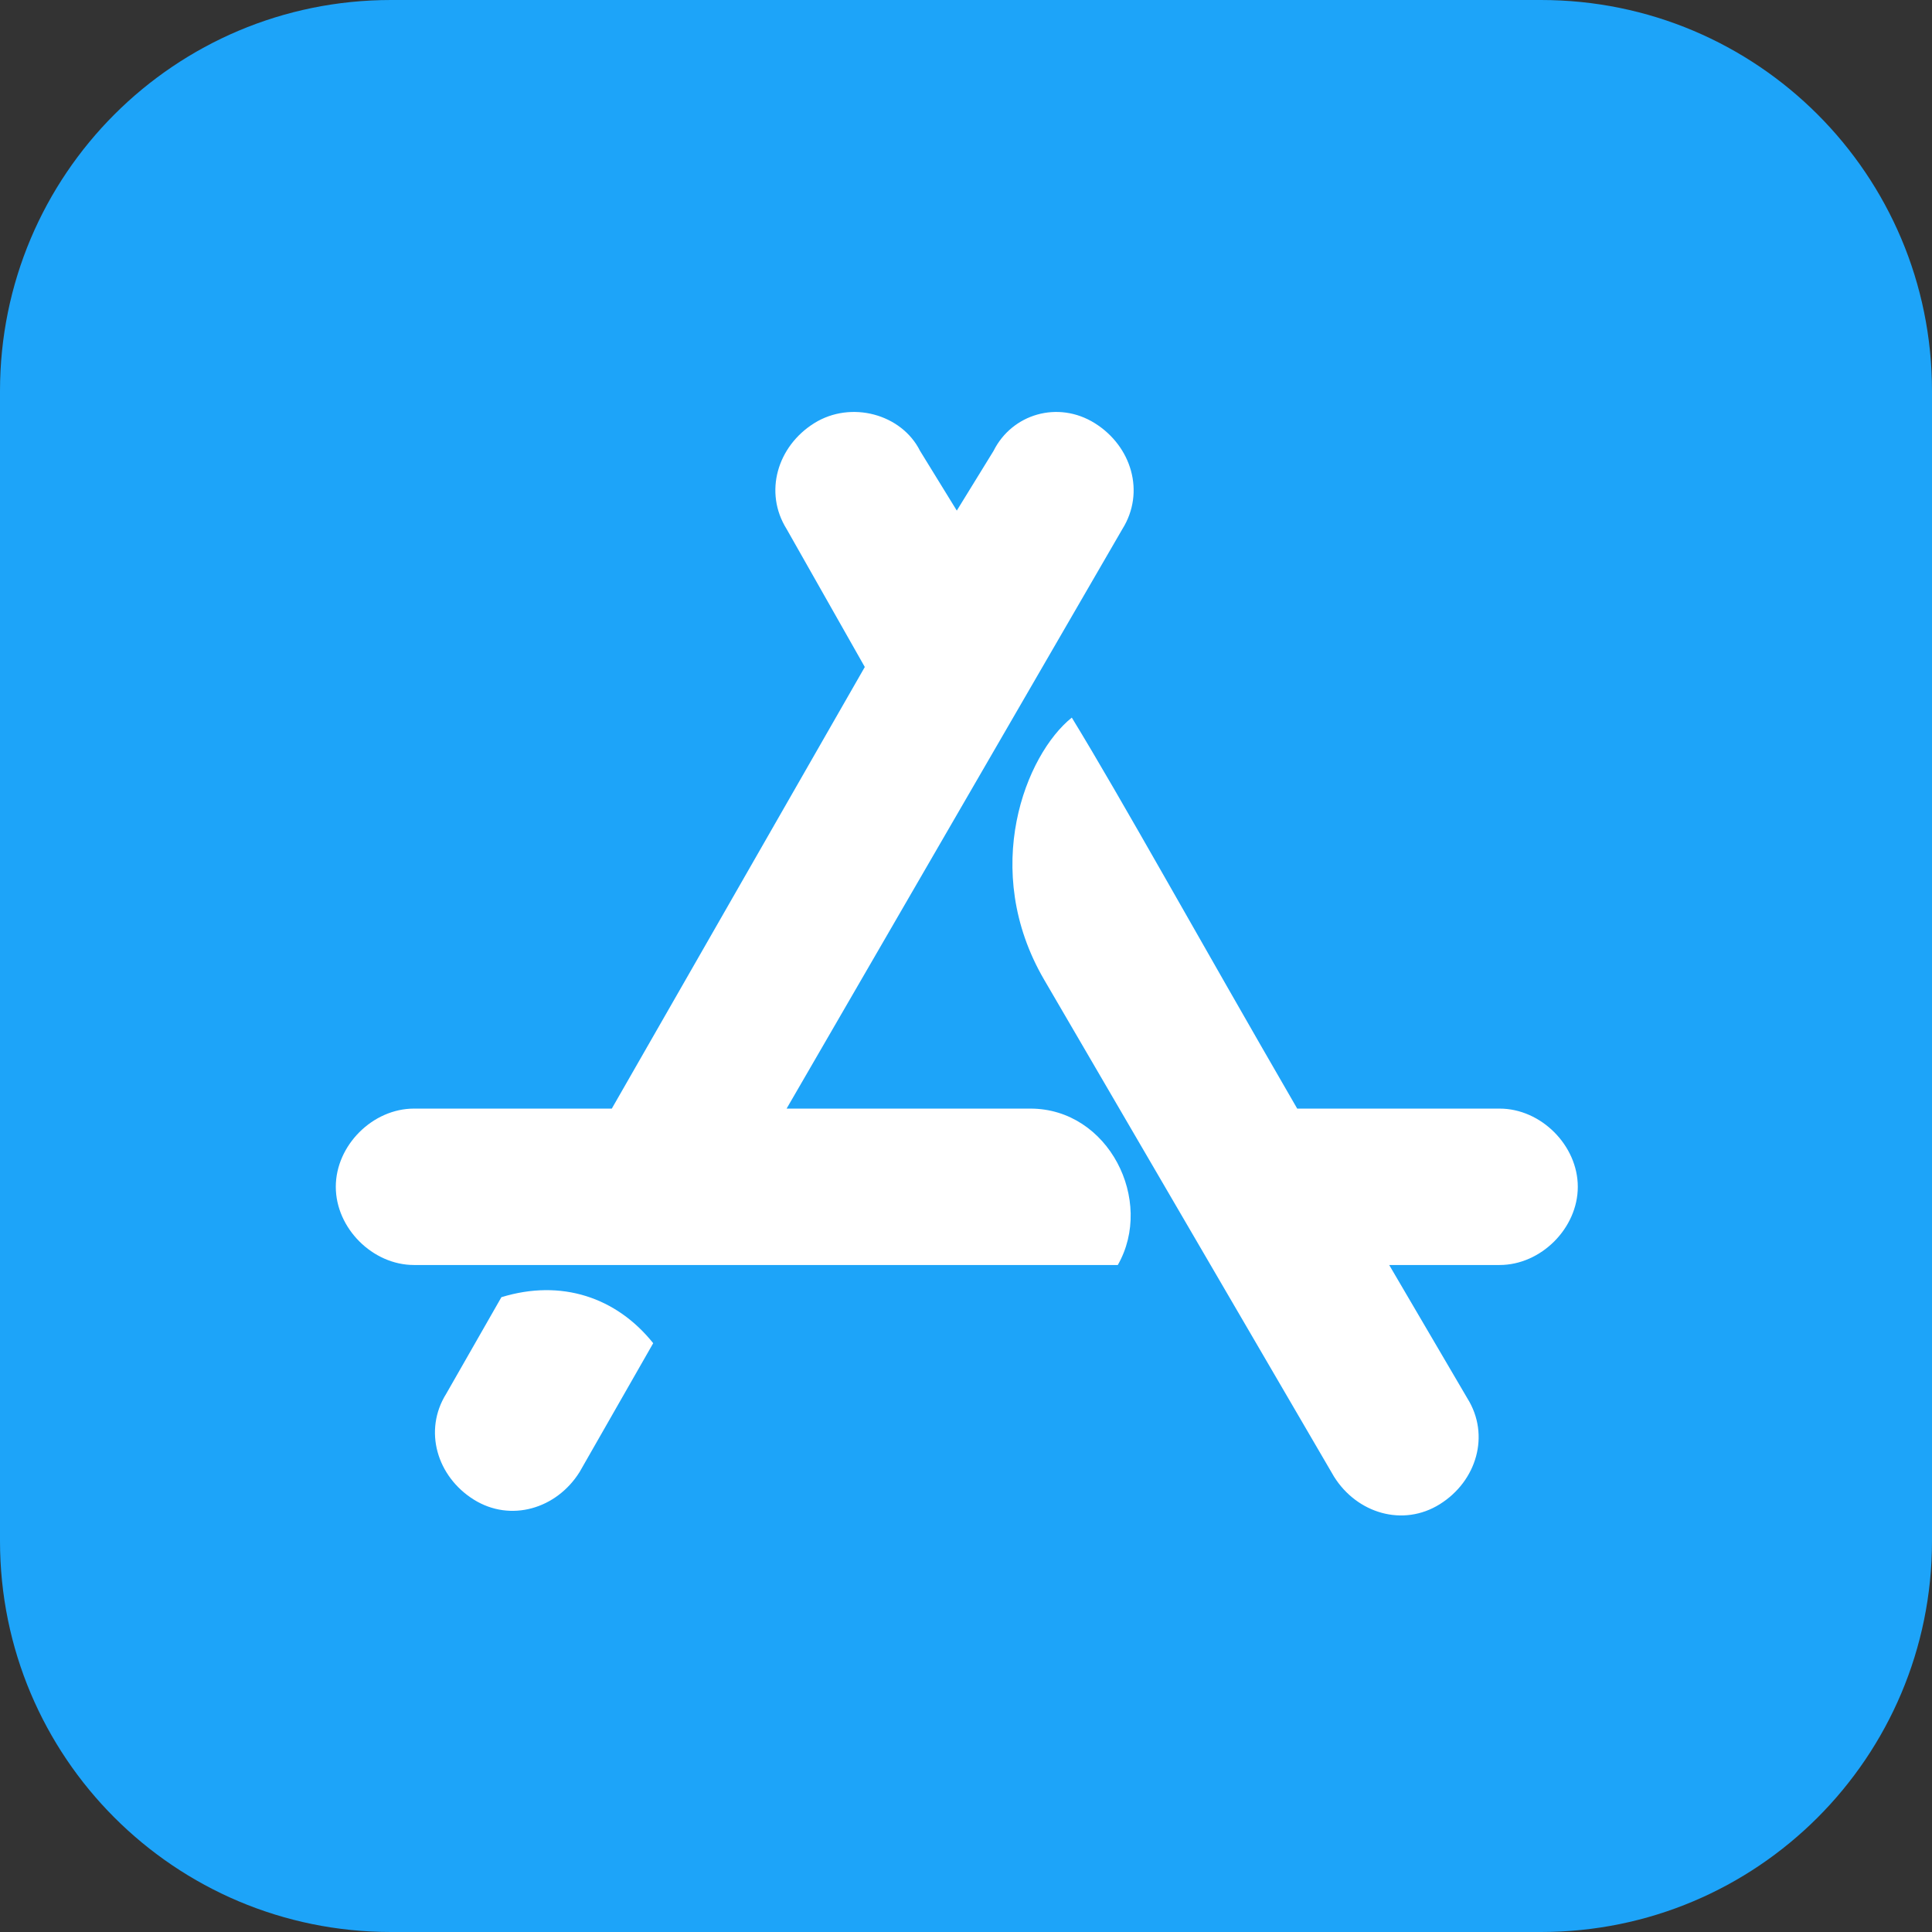<?xml version="1.0" encoding="utf-8"?>
<!-- Generator: Adobe Illustrator 23.0.1, SVG Export Plug-In . SVG Version: 6.00 Build 0)  -->
<svg version="1.1" id="图层_1" xmlns="http://www.w3.org/2000/svg" xmlns:xlink="http://www.w3.org/1999/xlink" x="0px" y="0px"
	 viewBox="0 0 42 42" style="enable-background:new 0 0 42 42;" xml:space="preserve">
<rect x="0" y="0" width="42" height="42" fill="#333333" stroke="none"/>
<style type="text/css">
	.st0{fill:#2F6FF7;}
	.st1{fill:url(#SVGID_1_);}
	.st2{fill:#FFFFFF;}
	.st3{fill:url(#SVGID_2_);}
	.st4{fill:#D22222;}
	.st5{fill:#1DA4F9;}
	.st6{fill:url(#SVGID_3_);}
	.st7{fill:#444444;}
	.st8{fill:url(#SVGID_4_);}
	.st9{fill:#2CA1AE;}
	.st10{fill:url(#SVGID_5_);}
	.st11{fill:#2698F6;}
	.st12{fill:url(#SVGID_6_);}
	.st13{fill:#584994;}
	.st14{fill:url(#SVGID_7_);}
	.st15{fill:none;}
	.st16{fill:#050505;}
	.st17{fill:none;stroke:#000000;stroke-width:2;stroke-miterlimit:10;}
	.st18{fill:url(#SVGID_8_);}
	.st19{fill:#5253F2;}
</style>
<path class="st5" d="M33.5,42h-25C3.8,42,0,38.2,0,33.5v-25C0,3.8,3.8,0,8.5,0h25C38.2,0,42,3.8,42,8.5v25C42,38.2,38.2,42,33.5,42z
	"/>
<path class="st15" d="M15.6,15.5c-1.9,0-3.5,1.6-3.5,3.5c0,1.9,1.6,3.5,3.5,3.5c1.9,0,3.5-1.5,3.5-3.5
	C19.1,17.1,17.5,15.5,15.6,15.5z"/>
<g>
	<g>
		<path class="st2" d="M20.8,11.1l0.8-1.3C22,9,23,8.7,23.8,9.2c0.8,0.5,1.1,1.5,0.6,2.3l-7.3,12.6h5.3c1.7,0,2.7,2,1.9,3.4H9
			c-0.9,0-1.7-0.8-1.7-1.7c0-0.9,0.8-1.7,1.7-1.7h4.3l5.5-9.6l-1.7-3c-0.5-0.8-0.2-1.8,0.6-2.3C18.5,8.7,19.6,9,20,9.8L20.8,11.1z
			 M14.2,29.2L12.6,32c-0.5,0.8-1.5,1.1-2.3,0.6c-0.8-0.5-1.1-1.5-0.6-2.3l1.2-2.1C12.2,27.8,13.4,28.2,14.2,29.2L14.2,29.2z
			 M28.2,24.1h4.4c0.9,0,1.7,0.8,1.7,1.7c0,0.9-0.8,1.7-1.7,1.7h-2.4l1.7,2.9c0.5,0.8,0.2,1.8-0.6,2.3c-0.8,0.5-1.8,0.2-2.3-0.6
			c-2.8-4.8-4.9-8.4-6.3-10.8c-1.4-2.4-0.4-4.9,0.6-5.7C24.4,17.4,26,20.3,28.2,24.1L28.2,24.1z M28.2,24.1"/>
	</g>
</g>
</svg>
